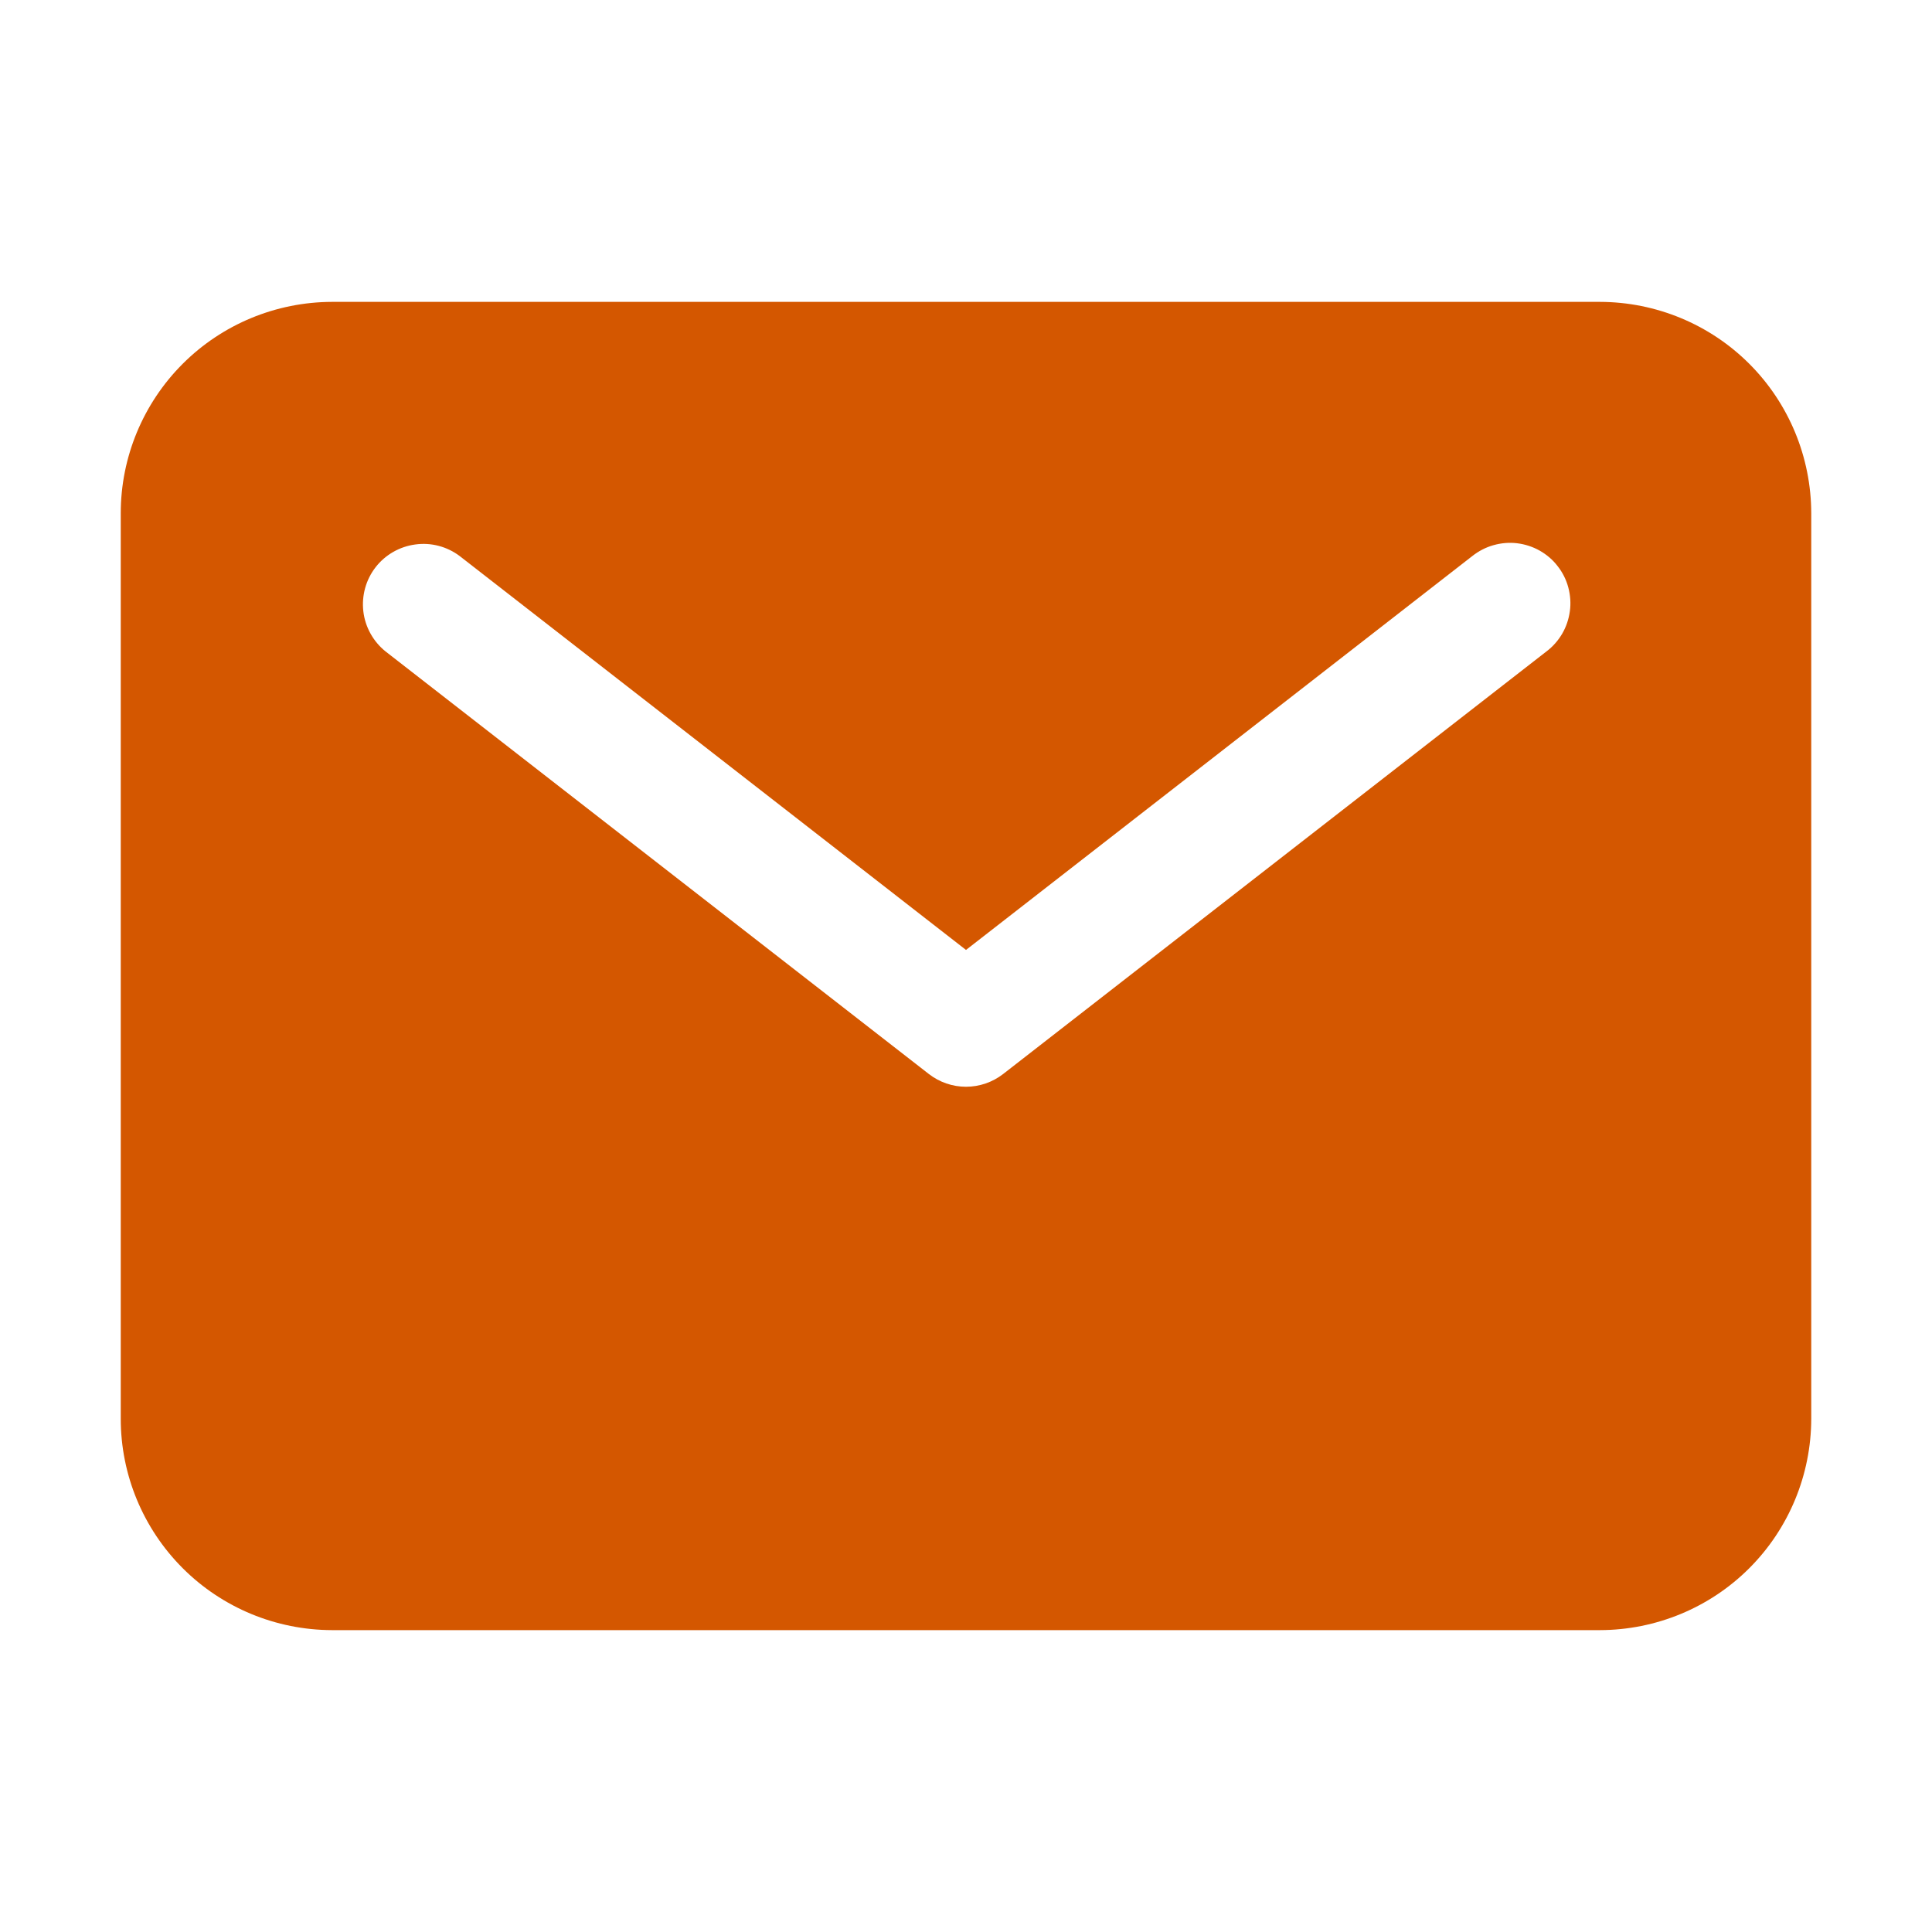 <svg width="16" height="16" viewBox="0 0 16 16" fill="none" xmlns="http://www.w3.org/2000/svg">
<path d="M2.75 2.5H13.25C13.714 2.501 14.159 2.685 14.487 3.013C14.815 3.341 14.999 3.786 15 4.25V11.75C14.999 12.214 14.815 12.659 14.487 12.987C14.159 13.315 13.714 13.499 13.25 13.5H2.75C2.286 13.499 1.841 13.315 1.513 12.987C1.185 12.659 1 12.214 1 11.75V4.25C1 3.786 1.185 3.341 1.513 3.013C1.841 2.685 2.286 2.501 2.75 2.5ZM3.193 5.395L7.693 8.895C7.781 8.963 7.889 9 8 9C8.111 9 8.219 8.963 8.307 8.895L12.807 5.395C12.86 5.355 12.904 5.305 12.938 5.247C12.971 5.19 12.992 5.127 13.001 5.061C13.01 4.996 13.005 4.929 12.988 4.865C12.971 4.801 12.941 4.741 12.9 4.689C12.86 4.636 12.809 4.593 12.751 4.56C12.694 4.528 12.63 4.507 12.564 4.499C12.498 4.491 12.432 4.497 12.368 4.515C12.304 4.533 12.245 4.564 12.193 4.605L8 7.867L3.807 4.605C3.702 4.526 3.57 4.491 3.44 4.509C3.31 4.526 3.191 4.594 3.111 4.697C3.03 4.801 2.994 4.932 3.009 5.063C3.024 5.193 3.091 5.313 3.193 5.395Z" fill="#D45700"/>
</svg>
